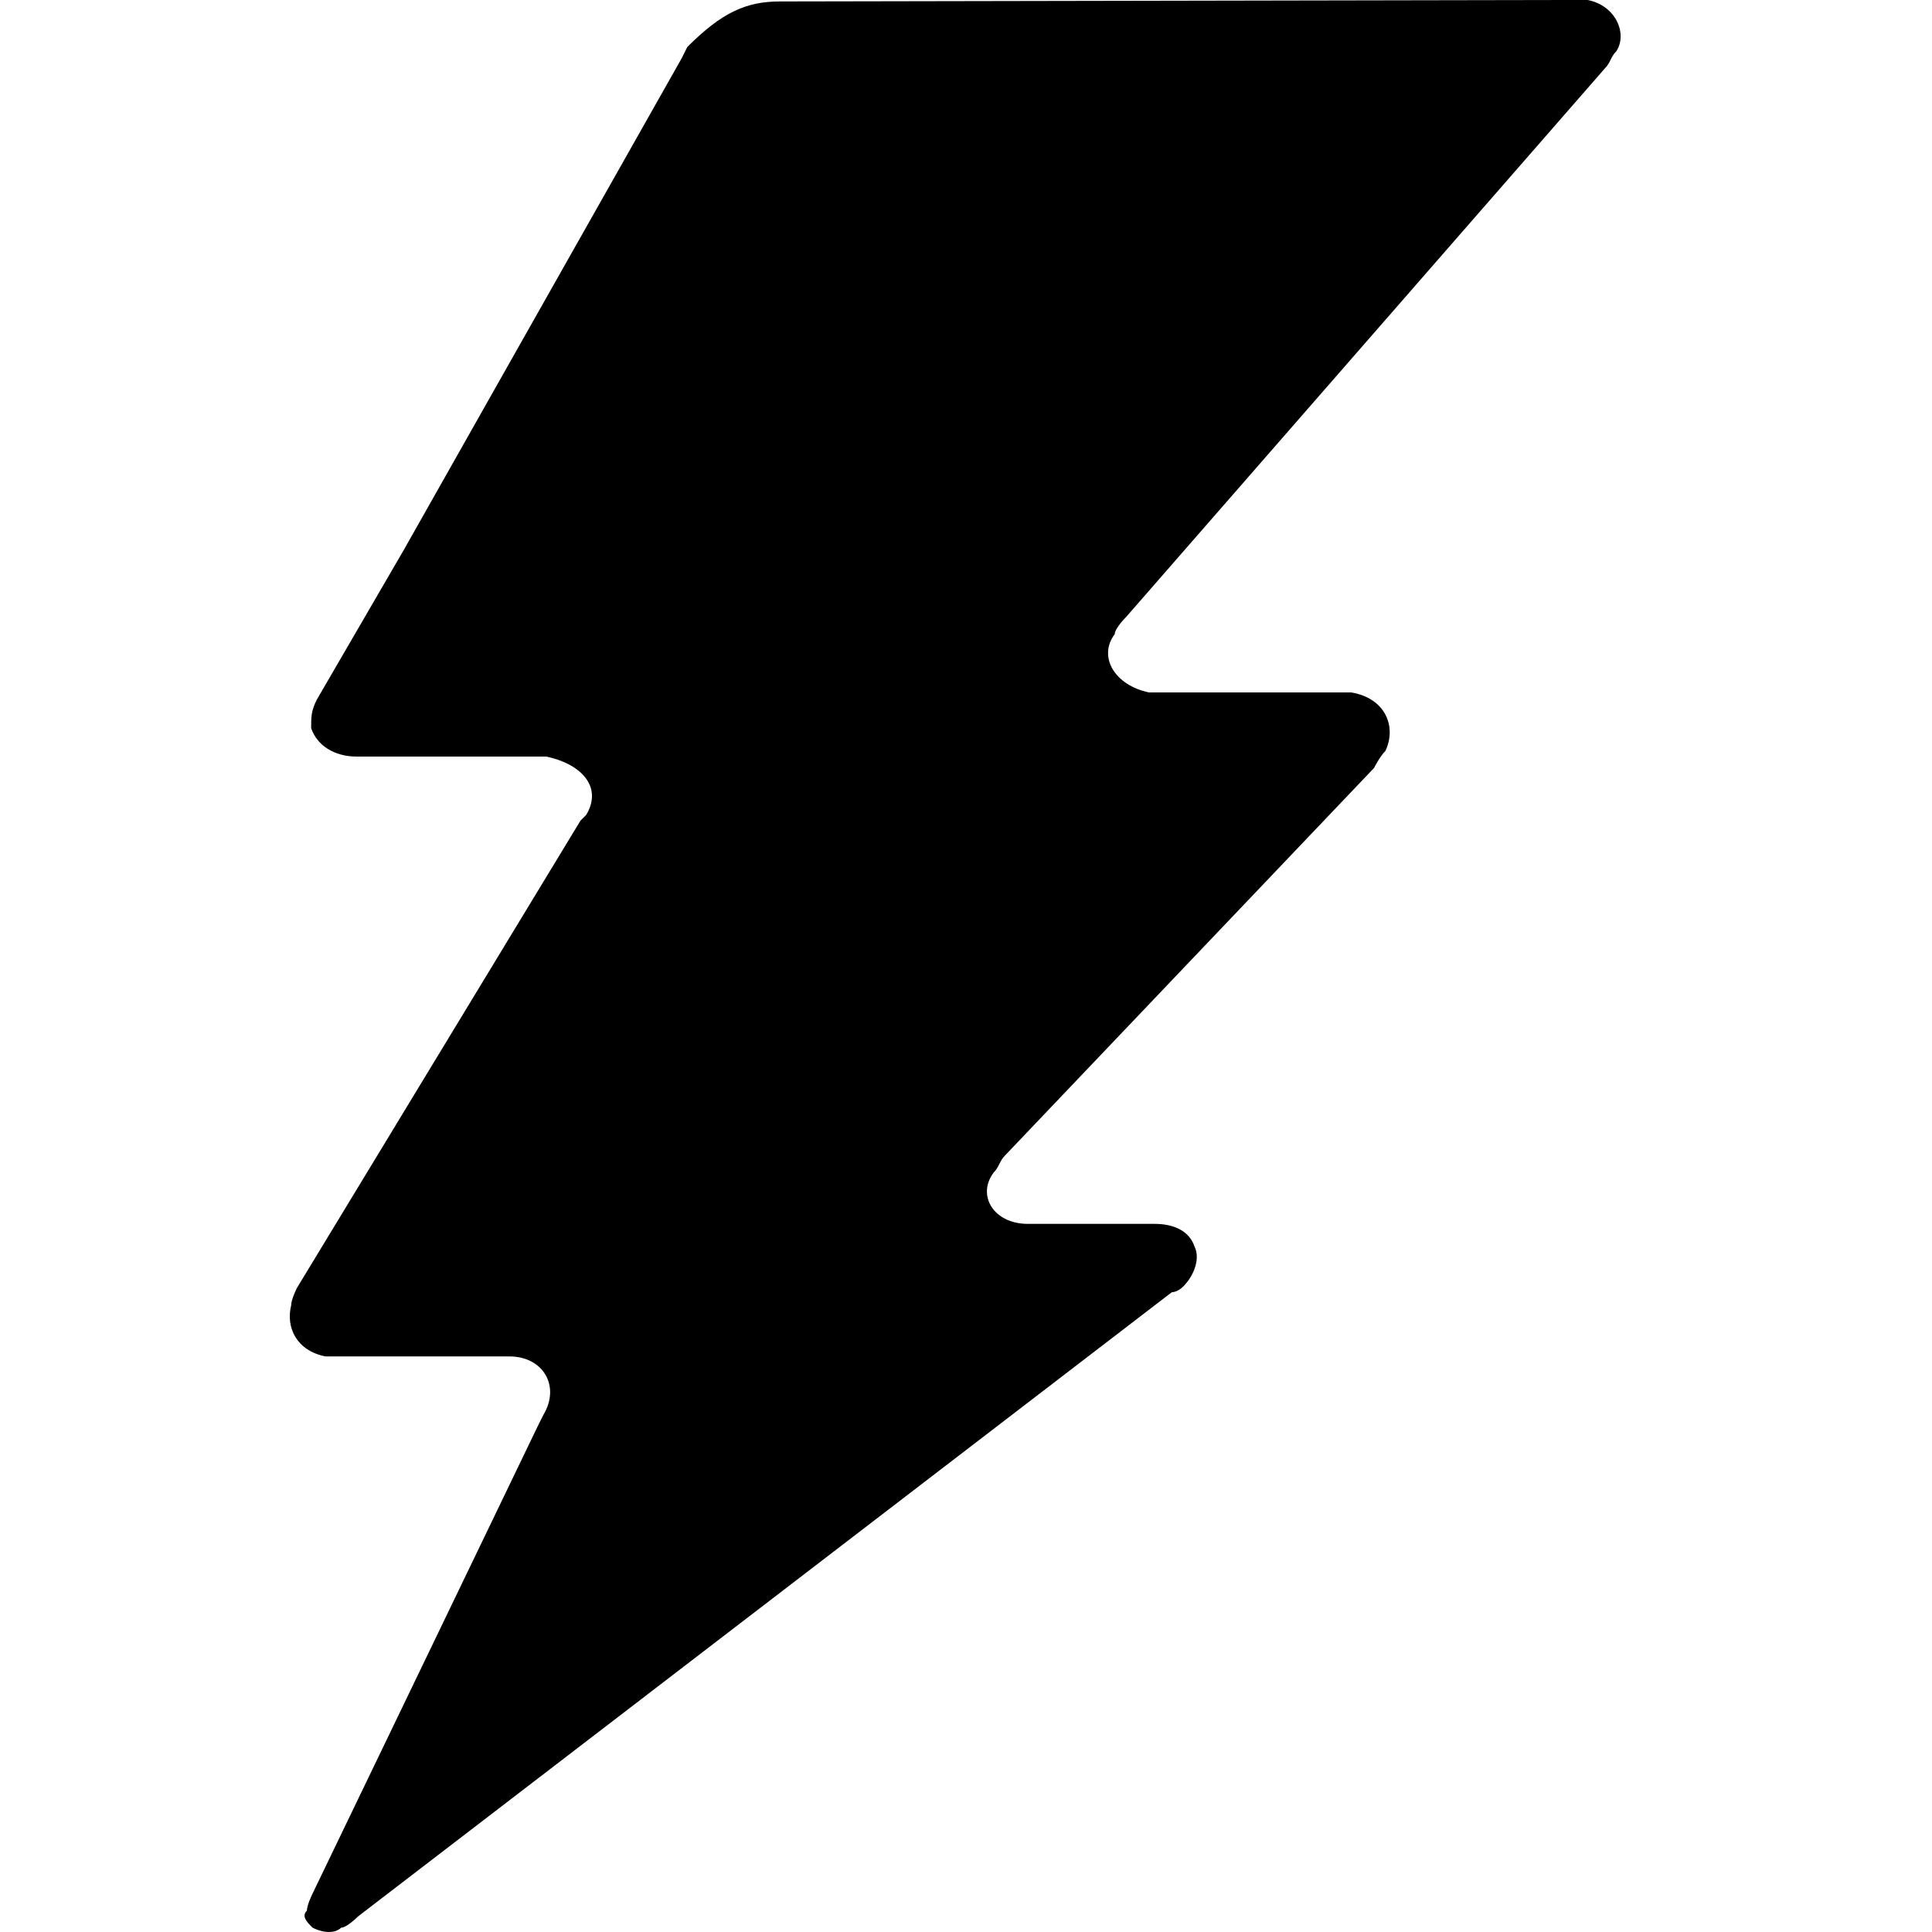 <svg width="40" height="40" viewBox="0 0 40 40" fill="none" xmlns="http://www.w3.org/2000/svg">
<path d="M32.401 0H32.873C33.463 0.118 33.699 0.708 33.463 1.062C33.345 1.18 33.345 1.298 33.227 1.416L23.316 12.773C23.316 12.773 23.08 13.009 23.08 13.127C22.726 13.599 23.08 14.189 23.788 14.336H24.142H27.622H27.976C28.684 14.454 28.92 15.044 28.684 15.546C28.566 15.664 28.448 15.9 28.448 15.9L20.808 23.923C20.69 24.041 20.69 24.159 20.572 24.277C20.218 24.749 20.572 25.339 21.28 25.339H23.906C24.26 25.339 24.614 25.457 24.732 25.811C24.85 26.047 24.732 26.401 24.496 26.637C24.378 26.755 24.26 26.755 24.26 26.755L7.416 39.675C7.416 39.675 7.18 39.911 7.062 39.911C6.944 40.029 6.708 40.029 6.472 39.911C6.354 39.794 6.236 39.675 6.354 39.557C6.354 39.44 6.472 39.203 6.472 39.203L11.133 29.528L11.251 29.292C11.605 28.702 11.251 28.083 10.543 28.083C10.425 28.083 10.307 28.083 10.307 28.083H7.091C6.973 28.083 6.855 28.083 6.737 28.083C6.147 27.965 5.912 27.493 6.029 27.021C6.029 26.903 6.147 26.667 6.147 26.667L12.018 16.991L12.136 16.873C12.49 16.283 12.018 15.811 11.31 15.664C10.956 15.664 10.366 15.664 10.366 15.664C10.366 15.664 8.802 15.664 7.74 15.664H7.386C6.914 15.664 6.56 15.428 6.442 15.074C6.442 14.838 6.442 14.72 6.56 14.484L8.36 11.386L14.112 1.209L14.23 0.973C14.938 0.265 15.44 0.03 16.148 0.03L32.401 0Z" fill="black"/>
</svg>
